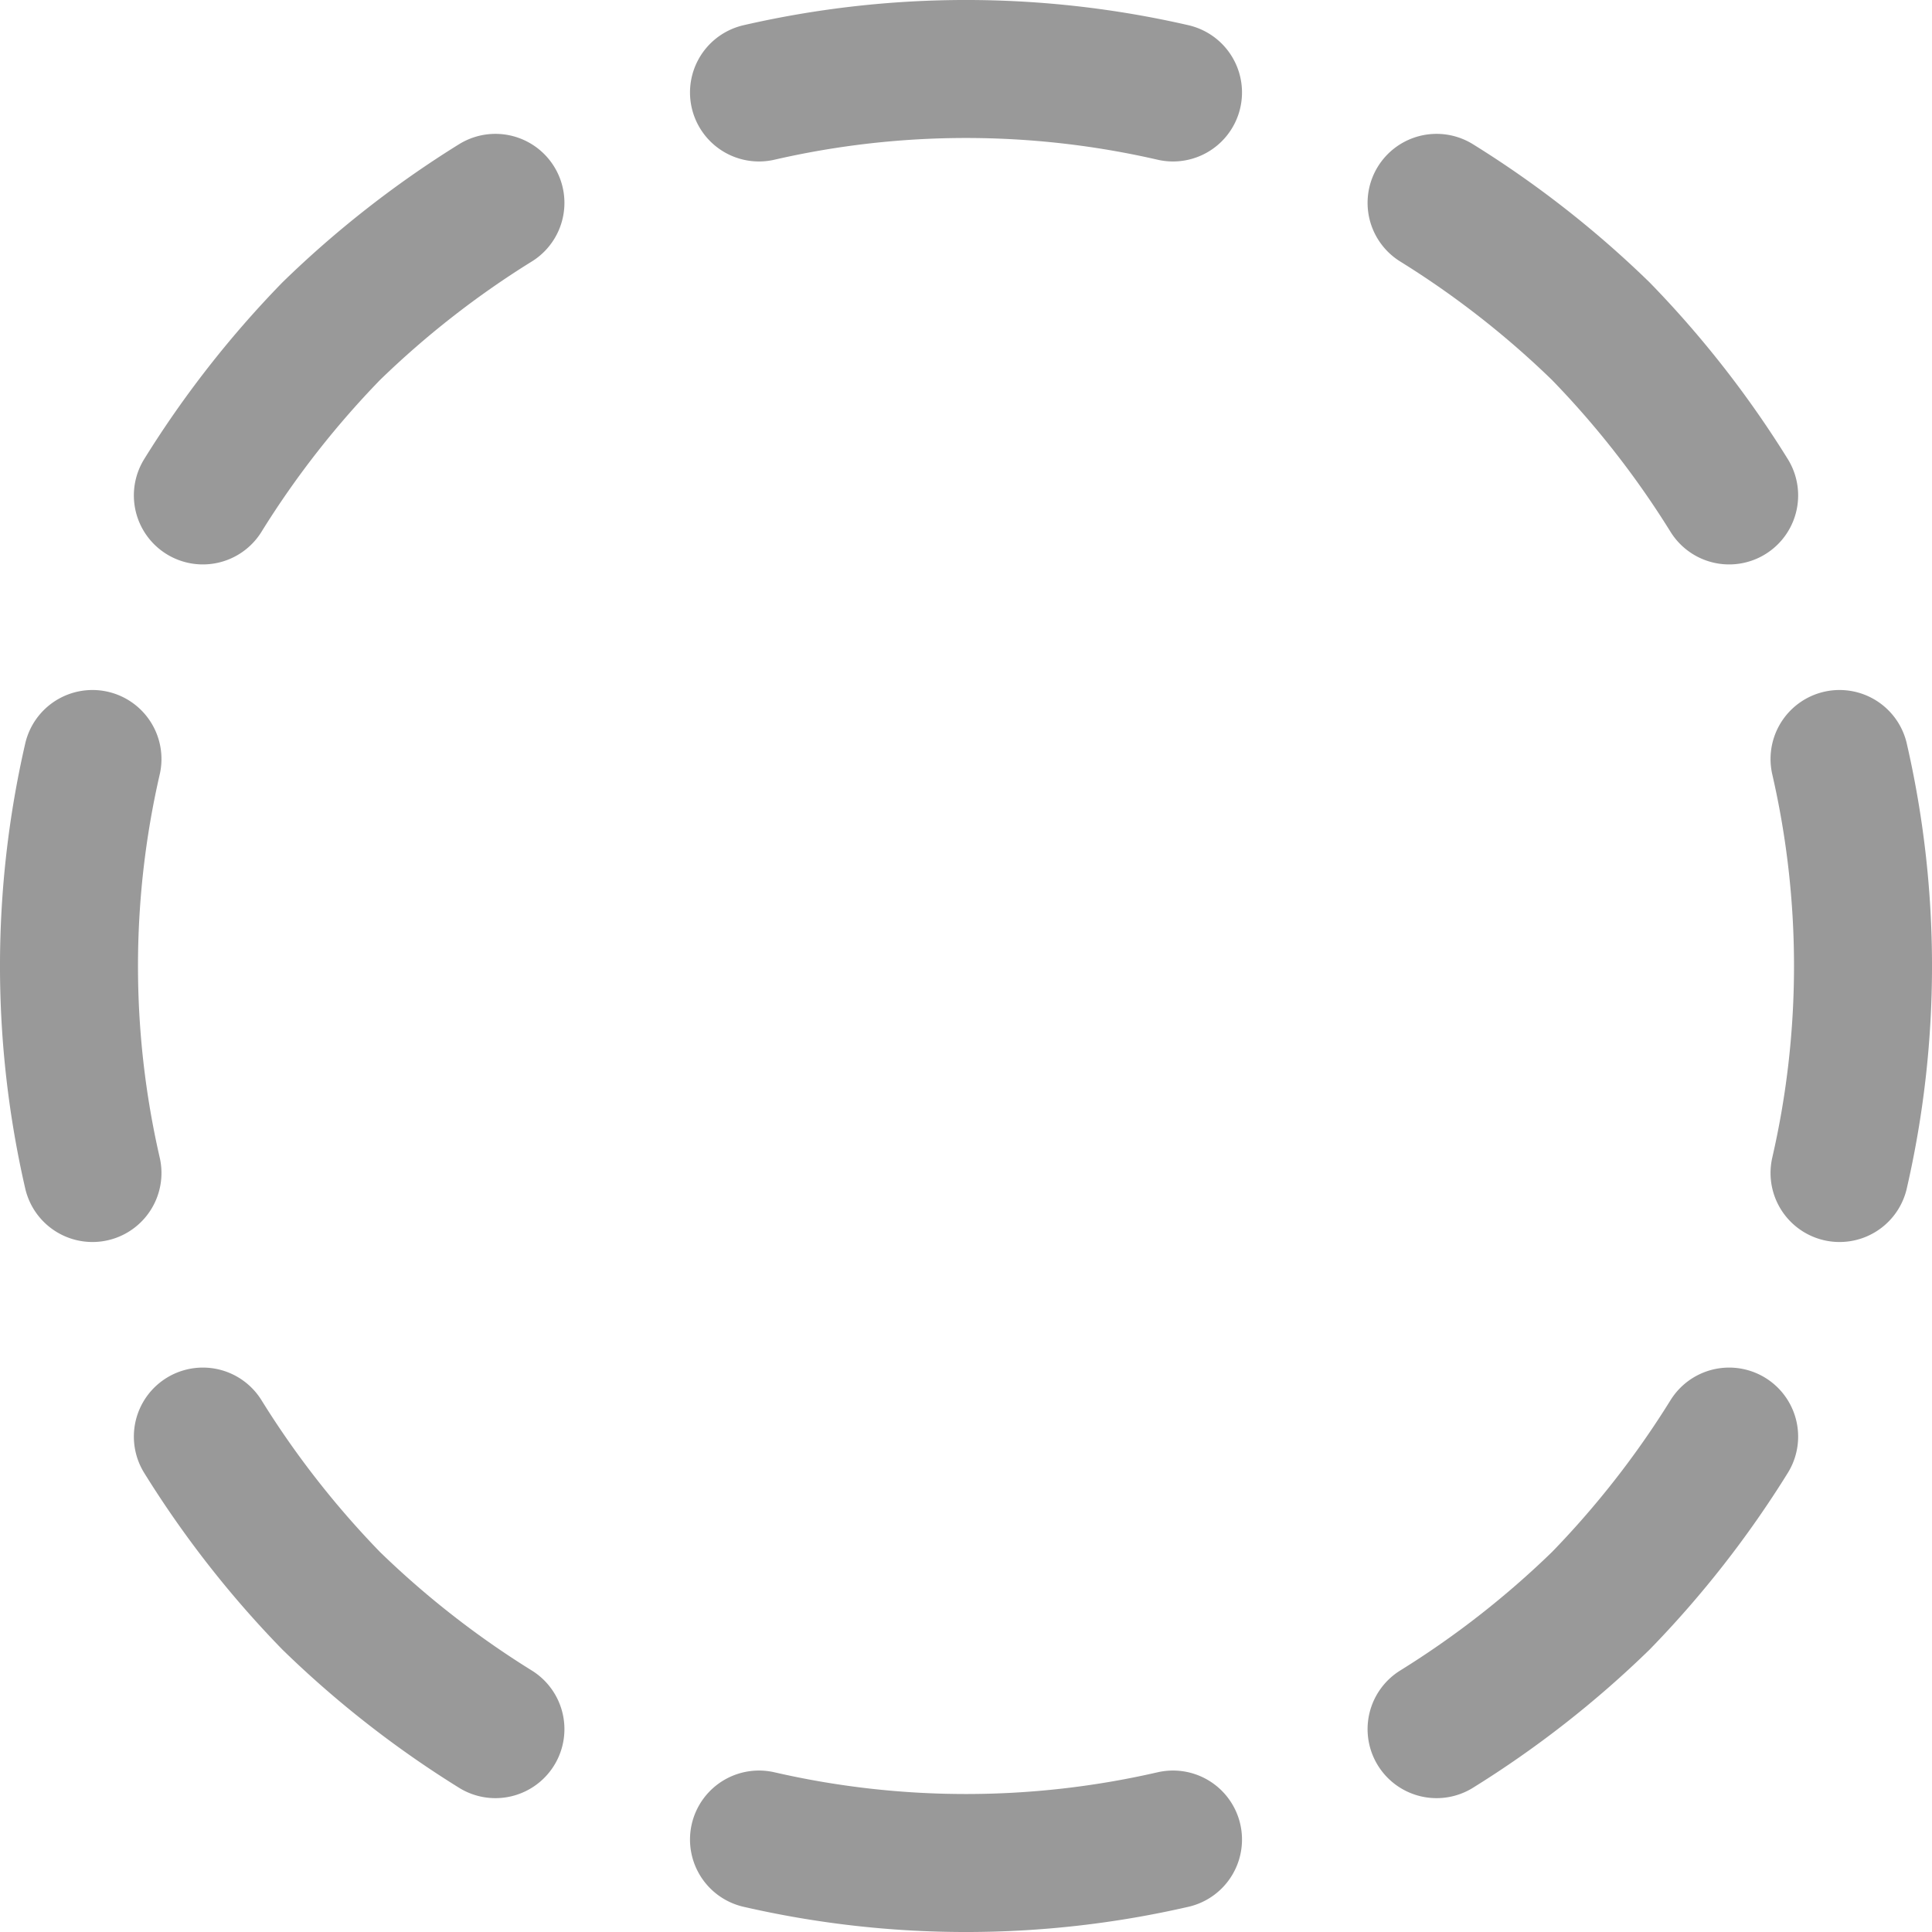 <svg xmlns="http://www.w3.org/2000/svg" viewBox="0 0 14 14"><path fill="none" stroke="#999" stroke-linecap="round" stroke-linejoin="round" d="M8.5.67a6.7 6.7 0 0 0-3 0m-1.91.8a7 7 0 0 0-1.19.93a7 7 0 0 0-.93 1.19M.67 5.5a6.7 6.7 0 0 0 0 3m.8 1.91a7 7 0 0 0 .93 1.19a7 7 0 0 0 1.19.93m1.91.8a6.7 6.7 0 0 0 3 0m1.91-.8a7 7 0 0 0 1.19-.93a7 7 0 0 0 .93-1.19m.8-1.91a6.7 6.7 0 0 0 0-3m-.8-1.91a7 7 0 0 0-.93-1.19a7 7 0 0 0-1.19-.93"/></svg>
